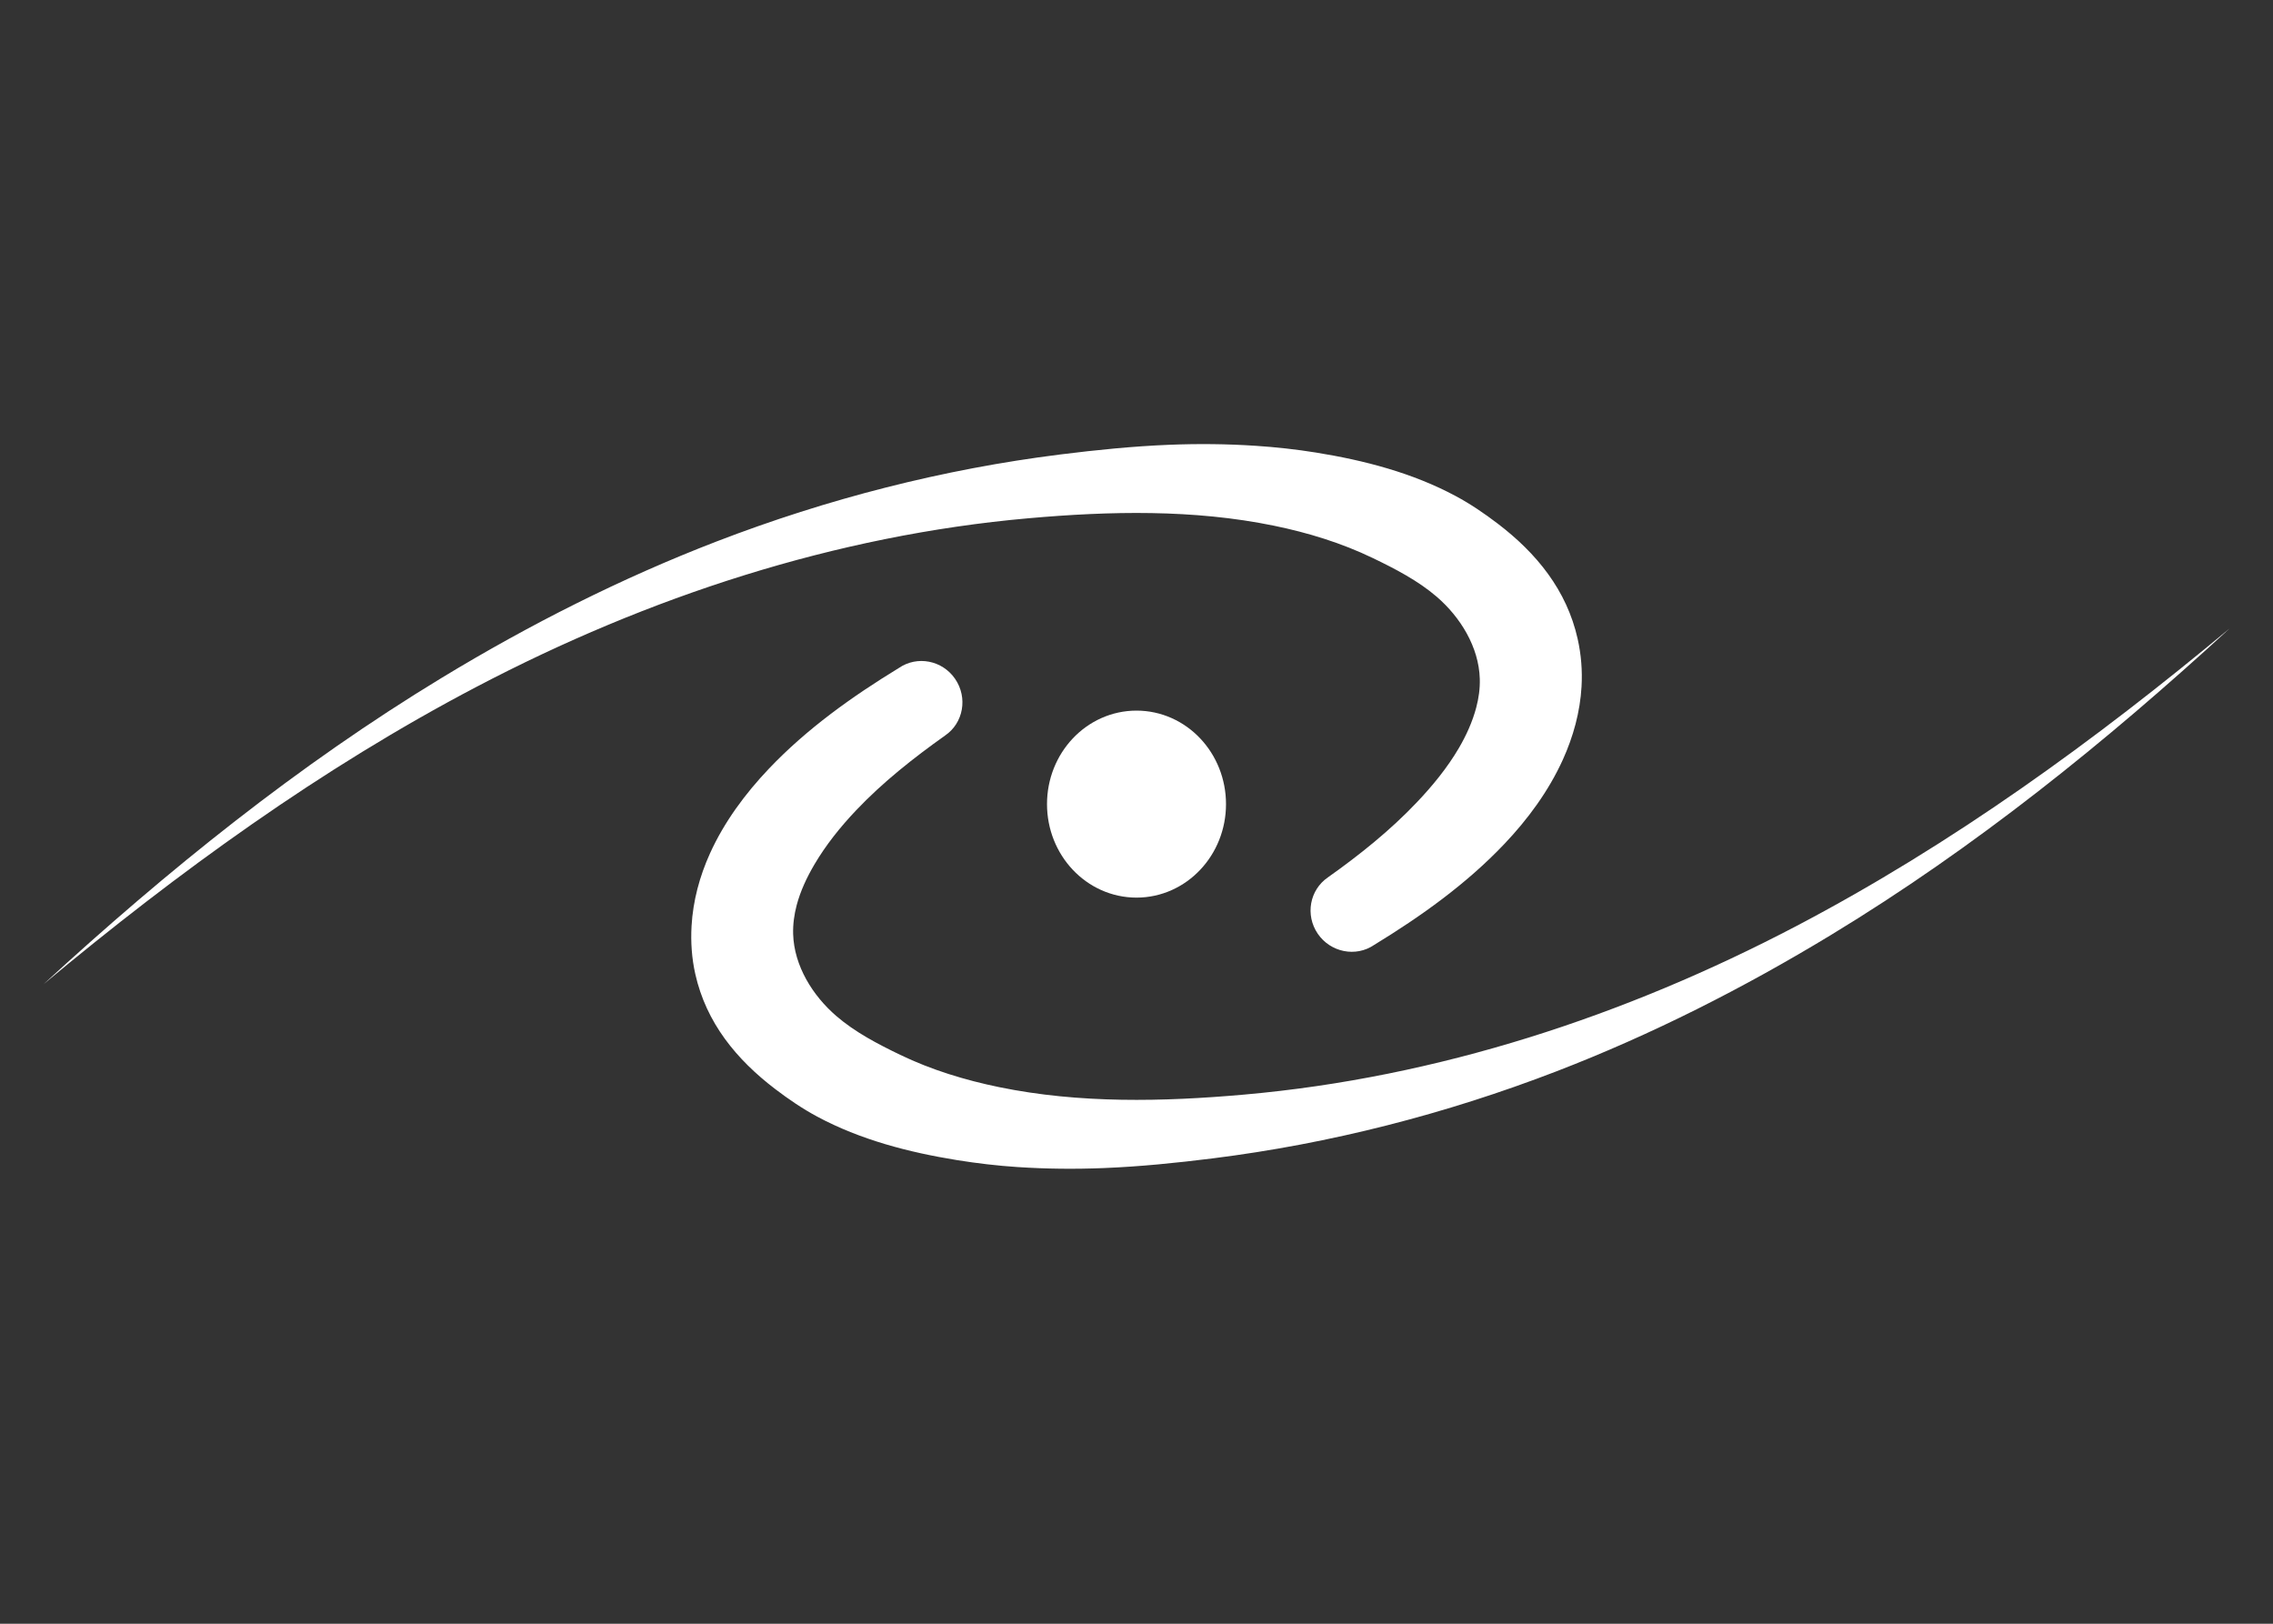 <svg width="140" height="100" viewBox="0 0 140 100" fill="none" xmlns="http://www.w3.org/2000/svg">
<rect x="0" y="0" width="140" height="100" fill="#333333" stroke="none"/>
<g clip-path="url(#clip0_20_1161)">
<mask id="mask0_20_1161" style="mask-type:luminance" maskUnits="userSpaceOnUse" x="0" y="0" width="140" height="100">
<path d="M140 0H0V99.324H140V0Z" fill="white"/>
</mask>
<g mask="url(#mask0_20_1161)">
<path d="M72.031 27.392C69.789 27.482 67.552 27.708 65.326 27.986C58.086 28.892 50.947 30.724 44.139 33.346C38.255 35.612 32.604 38.472 27.216 41.74C18.363 47.11 10.294 53.618 2.681 60.613C10.987 53.693 19.771 47.322 29.364 42.292C39.921 36.757 51.451 32.97 63.356 31.917C68.369 31.474 73.514 31.36 78.465 32.376C80.562 32.807 82.622 33.437 84.554 34.368C85.924 35.028 87.337 35.757 88.496 36.755C89.95 38.01 91.086 39.844 91.144 41.802C91.162 42.401 91.079 42.997 90.925 43.575C90.692 44.455 90.311 45.294 89.851 46.078C89.137 47.293 88.234 48.394 87.265 49.414C85.616 51.152 83.74 52.65 81.791 54.033C80.663 54.805 80.38 56.356 81.165 57.506C81.951 58.654 83.51 58.965 84.638 58.194C87.525 56.431 90.306 54.45 92.645 51.989C94.106 50.454 95.386 48.713 96.264 46.776C96.903 45.365 97.322 43.842 97.411 42.292C97.468 41.301 97.389 40.311 97.171 39.342C96.498 36.343 94.639 34.067 92.239 32.241C91.421 31.618 90.57 31.038 89.663 30.552C87.002 29.122 84.028 28.35 81.061 27.872C79.828 27.673 78.585 27.537 77.339 27.455C75.572 27.338 73.8 27.321 72.031 27.392Z" fill="white"/>
<path d="M137.325 38.706C129.019 45.625 120.225 52.007 110.632 57.037C100.075 62.572 88.545 66.359 76.64 67.411C71.627 67.855 66.493 67.969 61.542 66.953C59.444 66.522 57.373 65.892 55.441 64.961C54.072 64.301 52.669 63.572 51.511 62.573C50.056 61.319 48.91 59.485 48.852 57.526C48.834 56.928 48.917 56.322 49.07 55.743C49.304 54.864 49.695 54.035 50.155 53.251C50.869 52.036 51.762 50.925 52.73 49.904C54.379 48.167 56.266 46.679 58.215 45.295C59.343 44.524 59.616 42.962 58.83 41.813C58.045 40.664 56.496 40.364 55.369 41.135C52.481 42.898 49.7 44.879 47.361 47.339C45.9 48.875 44.61 50.616 43.732 52.553C43.092 53.964 42.684 55.477 42.595 57.026C42.538 58.018 42.607 59.018 42.825 59.987C43.498 62.986 45.356 65.251 47.757 67.078C48.575 67.7 49.425 68.28 50.332 68.767C52.994 70.196 55.978 70.968 58.945 71.447C60.178 71.645 61.421 71.792 62.667 71.874C64.434 71.991 66.206 72.008 67.975 71.937C70.217 71.847 72.454 71.621 74.679 71.342C81.92 70.437 89.049 68.605 95.857 65.983C101.74 63.717 107.392 60.847 112.78 57.578C121.633 52.209 129.713 45.7 137.325 38.706Z" fill="white"/>
<path d="M65.988 49.523C65.988 47.17 67.785 45.264 70.001 45.264C72.216 45.264 74.013 47.17 74.013 49.523C74.013 51.874 72.216 53.781 70.001 53.781C67.785 53.781 65.988 51.874 65.988 49.523Z" fill="white" stroke="white" stroke-width="3" stroke-miterlimit="10" stroke-linejoin="round"/>
</g>
</g>
<defs>
<clipPath id="clip0_20_1161">
<rect width="140" height="99.324" fill="white"/>
</clipPath>
</defs>
</svg>

